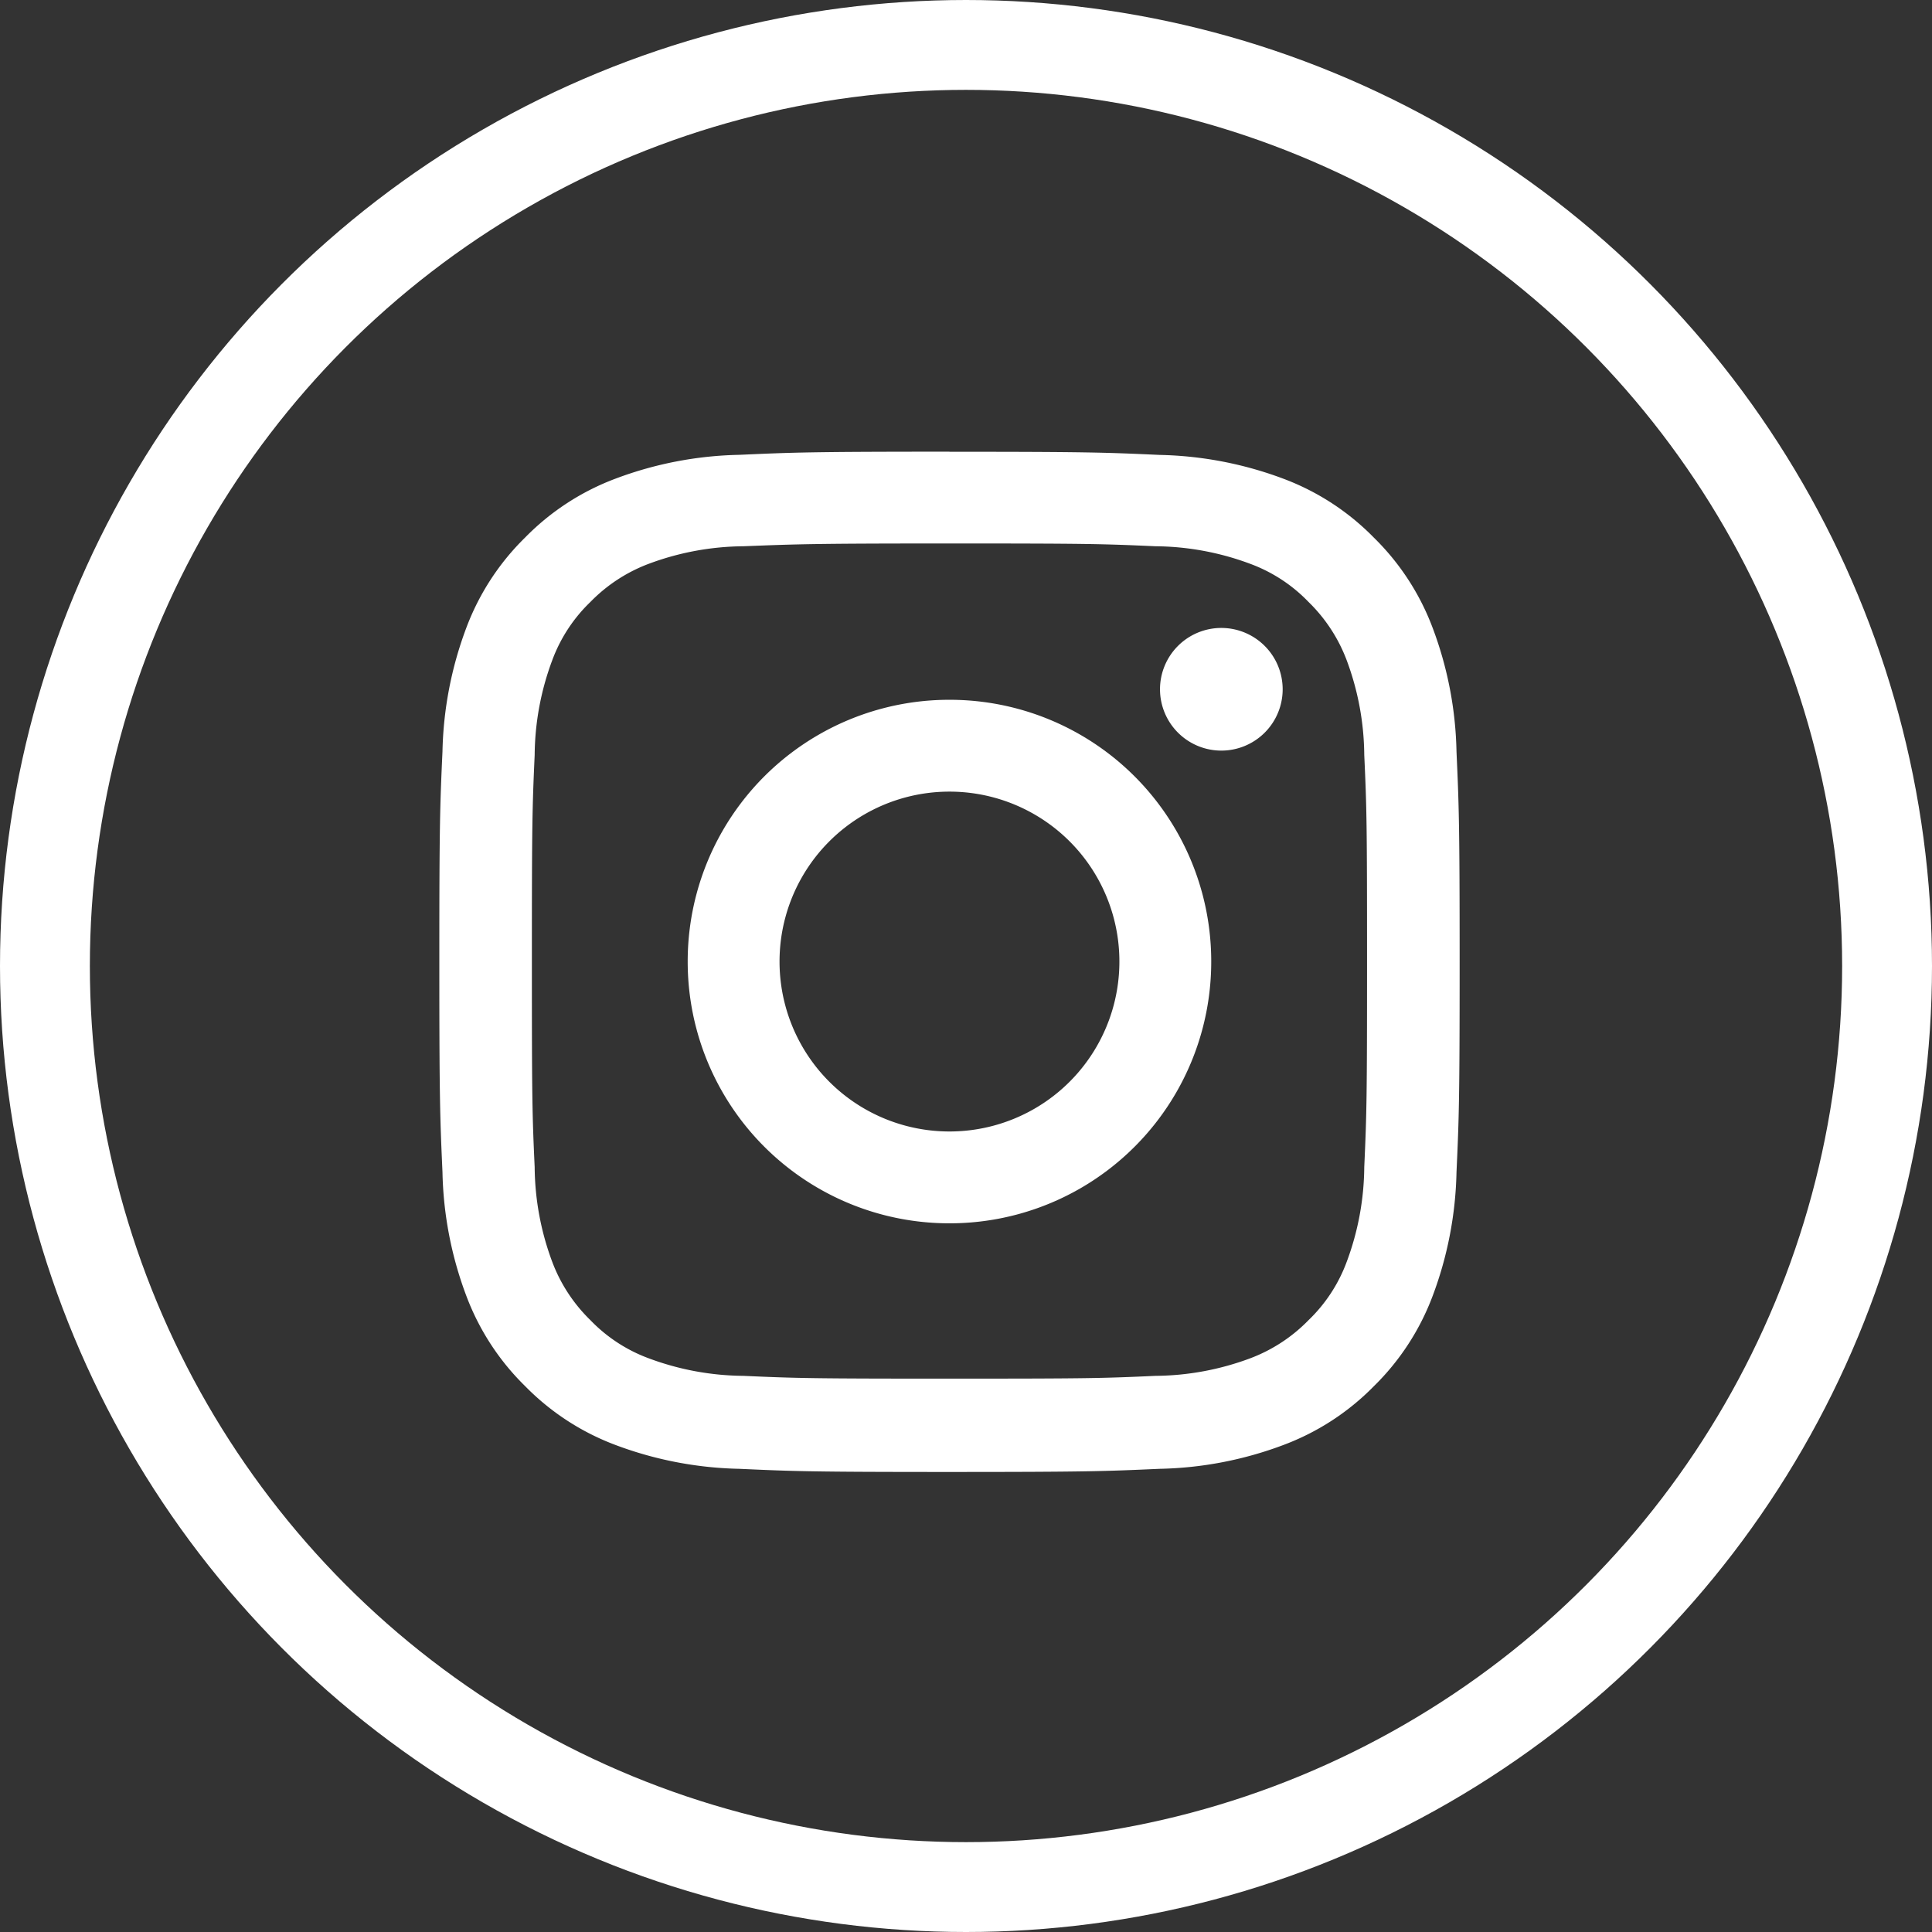 <?xml version="1.0" encoding="UTF-8"?> <svg xmlns="http://www.w3.org/2000/svg" width="43" height="43" viewBox="0 0 43 43"><rect x="0" y="0" width="43" height="43" fill="#333333" stroke="none"/><g id="Gruppe_6326" data-name="Gruppe 6326" transform="translate(-653 -3475.001)"><g id="Gruppe_6321" data-name="Gruppe 6321"><g id="Ellipse_129" data-name="Ellipse 129" transform="translate(653 3475.001)" fill="none" stroke="#fff" stroke-width="2"><circle cx="21.5" cy="21.5" r="21.5" stroke="none"></circle><circle cx="21.5" cy="21.5" r="20.5" fill="none"></circle></g><path id="Pfad_1426" data-name="Pfad 1426" d="M-128.645,154.243c3.026,0,3.385.008,4.586.062a6.147,6.147,0,0,1,2.106.39,3.464,3.464,0,0,1,1.3.85,3.56,3.56,0,0,1,.85,1.3,6.146,6.146,0,0,1,.39,2.106c.055,1.193.062,1.552.062,4.586s-.008,3.385-.062,4.586a6.146,6.146,0,0,1-.39,2.106,3.464,3.464,0,0,1-.85,1.3,3.561,3.561,0,0,1-1.3.85,6.146,6.146,0,0,1-2.106.39c-1.193.055-1.552.062-4.586.062s-3.385-.008-4.586-.062a6.146,6.146,0,0,1-2.106-.39,3.465,3.465,0,0,1-1.3-.85,3.56,3.56,0,0,1-.85-1.3,6.146,6.146,0,0,1-.39-2.106c-.055-1.193-.062-1.552-.062-4.586s.008-3.385.062-4.586a6.146,6.146,0,0,1,.39-2.106,3.464,3.464,0,0,1,.85-1.3,3.561,3.561,0,0,1,1.3-.85,6.146,6.146,0,0,1,2.106-.39c1.2-.047,1.56-.062,4.586-.062m0-2.043c-3.08,0-3.47.016-4.679.07a8.262,8.262,0,0,0-2.753.53,5.531,5.531,0,0,0-2.012,1.31,5.53,5.53,0,0,0-1.31,2.012,8.3,8.3,0,0,0-.53,2.753c-.055,1.209-.07,1.6-.07,4.679s.016,3.47.07,4.679a8.262,8.262,0,0,0,.53,2.753,5.53,5.53,0,0,0,1.31,2.012,5.53,5.53,0,0,0,2.012,1.31,8.3,8.3,0,0,0,2.753.53c1.209.055,1.6.07,4.679.07s3.47-.016,4.679-.07a8.263,8.263,0,0,0,2.753-.53A5.531,5.531,0,0,0-119.2,173a5.531,5.531,0,0,0,1.31-2.012,8.3,8.3,0,0,0,.53-2.753c.055-1.209.07-1.6.07-4.679s-.016-3.47-.07-4.679a8.262,8.262,0,0,0-.53-2.753,5.53,5.53,0,0,0-1.31-2.012,5.53,5.53,0,0,0-2.012-1.31,8.3,8.3,0,0,0-2.753-.53c-1.209-.055-1.6-.07-4.679-.07" transform="translate(802.777 3332.854)" fill="#fff"></path><path id="Pfad_1427" data-name="Pfad 1427" d="M-63.274,223a5.821,5.821,0,0,0-5.826,5.826,5.821,5.821,0,0,0,5.826,5.826,5.821,5.821,0,0,0,5.826-5.826A5.821,5.821,0,0,0-63.274,223m0,9.608a3.781,3.781,0,0,1-3.782-3.782,3.781,3.781,0,0,1,3.782-3.782,3.781,3.781,0,0,1,3.782,3.782,3.781,3.781,0,0,1-3.782,3.782" transform="translate(737.406 3267.576)" fill="#fff"></path><path id="Pfad_1428" data-name="Pfad 1428" d="M68.429,203.865a1.365,1.365,0,1,1-1.365-1.365,1.366,1.366,0,0,1,1.365,1.365" transform="translate(613.119 3286.477)" fill="#fff"></path></g></g></svg> 